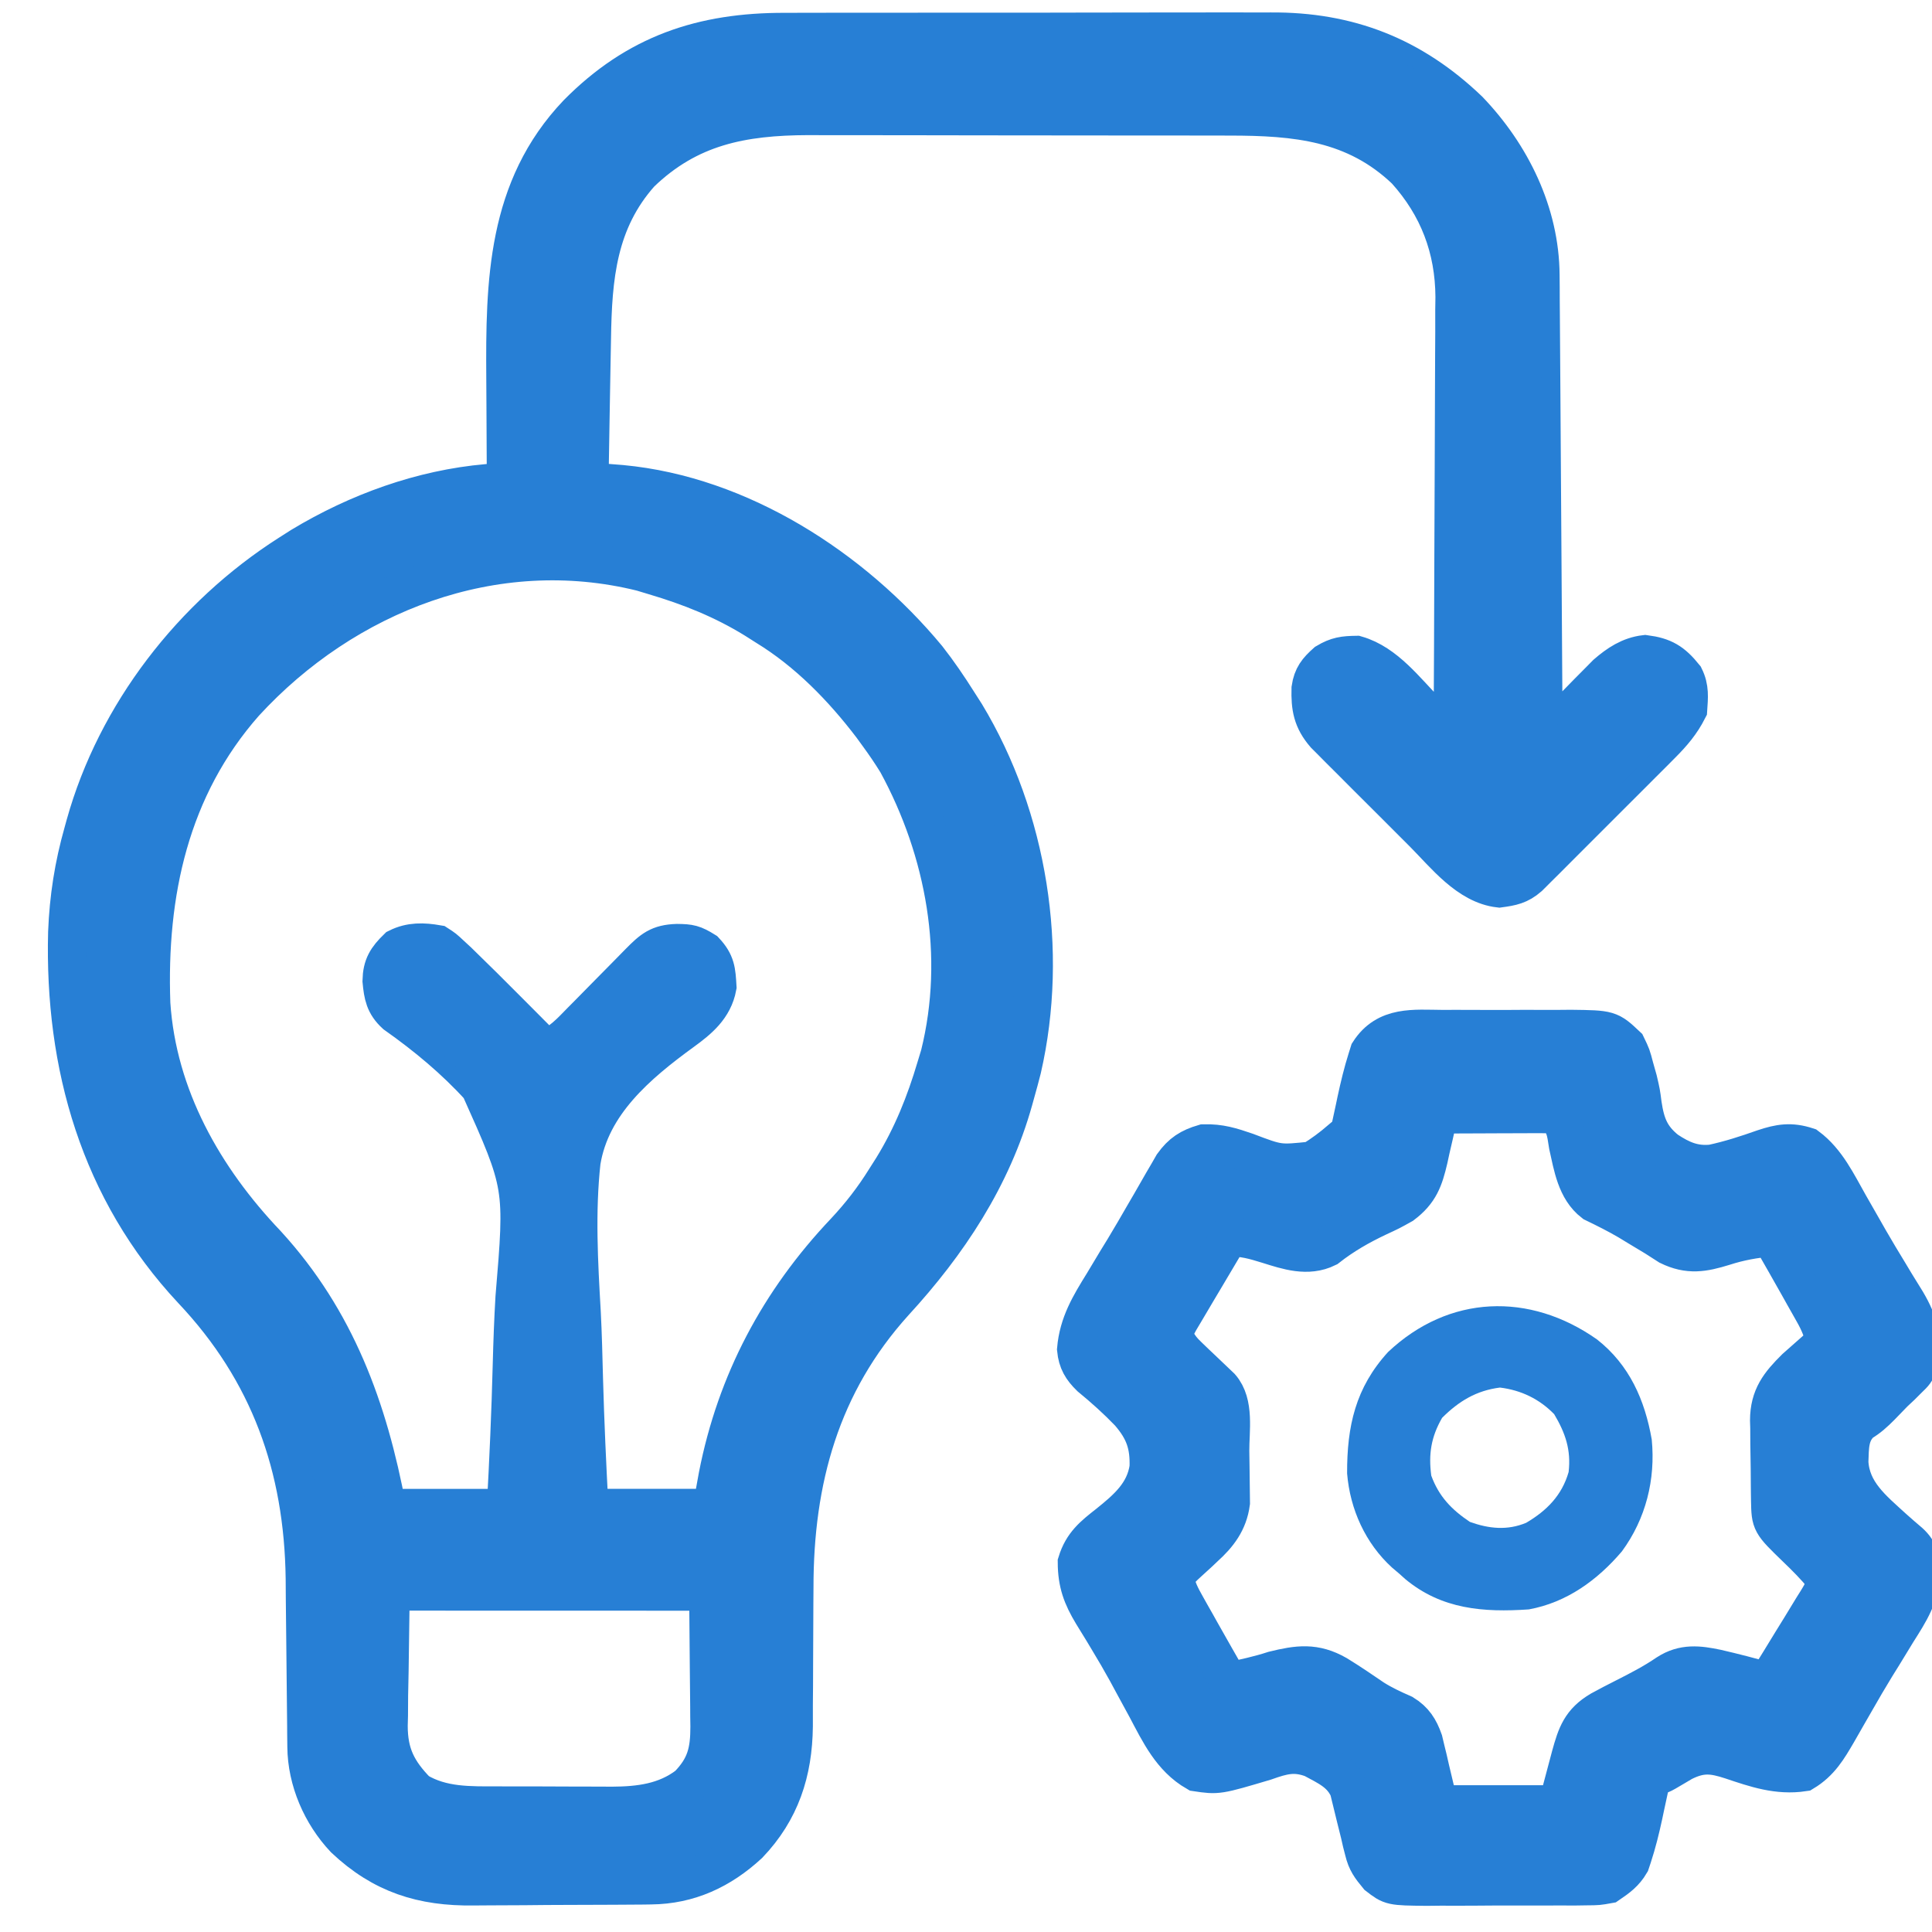 <?xml version="1.0" encoding="utf-8"?>
<!-- Generator: Adobe Illustrator 16.0.0, SVG Export Plug-In . SVG Version: 6.00 Build 0)  -->
<!DOCTYPE svg PUBLIC "-//W3C//DTD SVG 1.1//EN" "http://www.w3.org/Graphics/SVG/1.1/DTD/svg11.dtd">
<svg version="1.1" id="Layer_1" xmlns="http://www.w3.org/2000/svg" xmlns:xlink="http://www.w3.org/1999/xlink" x="0px" y="0px"
	 width="50px" height="50px" viewBox="0 0 50 50" enable-background="new 0 0 50 50" xml:space="preserve">
<g>
	<path fill="#277FD5" stroke="#277FD5" stroke-miterlimit="10" d="M20.324,0.832c0.15,0,0.3-0.001,0.45-0.001
		c0.404-0.002,0.808-0.002,1.212-0.002c0.339,0.001,0.678,0,1.017,0c0.8-0.002,1.601-0.002,2.401-0.001
		c0.822,0.002,1.644,0,2.466-0.002c0.709-0.002,1.418-0.003,2.127-0.003c0.422,0.001,0.844,0.001,1.267-0.001
		c0.396-0.002,0.794-0.001,1.191,0.001c0.145,0,0.289,0,0.434-0.001c2.009-0.013,3.655,0.631,5.119,2.034
		c1.099,1.146,1.844,2.659,1.854,4.263c0.001,0.159,0.001,0.159,0.003,0.322c0,0.115,0.001,0.229,0.001,0.349
		c0.001,0.122,0.002,0.244,0.003,0.371c0.003,0.334,0.005,0.668,0.007,1.002c0.002,0.351,0.004,0.7,0.007,1.05
		c0.005,0.662,0.009,1.323,0.013,1.985c0.005,0.754,0.01,1.508,0.015,2.261c0.011,1.55,0.021,3.101,0.03,4.65
		c0.054-0.056,0.107-0.11,0.163-0.168c0.201-0.206,0.403-0.411,0.605-0.616c0.13-0.132,0.259-0.265,0.388-0.397
		c0.124-0.125,0.124-0.125,0.251-0.253c0.113-0.115,0.113-0.115,0.229-0.232c0.297-0.257,0.603-0.462,0.998-0.508
		c0.477,0.063,0.703,0.198,1.015,0.584c0.143,0.287,0.114,0.525,0.093,0.842c-0.179,0.351-0.4,0.611-0.677,0.889
		c-0.079,0.08-0.159,0.16-0.241,0.243c-0.128,0.128-0.128,0.128-0.26,0.259c-0.089,0.089-0.178,0.178-0.267,0.268
		c-0.187,0.187-0.373,0.372-0.56,0.559c-0.239,0.238-0.479,0.478-0.717,0.717c-0.184,0.184-0.367,0.368-0.552,0.552
		c-0.131,0.131-0.261,0.262-0.392,0.393c-0.119,0.119-0.119,0.119-0.241,0.239c-0.07,0.07-0.14,0.14-0.212,0.212
		c-0.246,0.215-0.442,0.251-0.764,0.295c-0.802-0.092-1.404-0.873-1.949-1.421c-0.077-0.077-0.154-0.154-0.234-0.234
		c-0.162-0.162-0.324-0.324-0.485-0.486c-0.248-0.249-0.497-0.497-0.747-0.745c-0.157-0.158-0.315-0.316-0.474-0.475
		c-0.074-0.074-0.148-0.148-0.226-0.225c-0.068-0.069-0.138-0.139-0.208-0.21c-0.091-0.091-0.091-0.091-0.184-0.184
		c-0.327-0.379-0.381-0.7-0.369-1.188c0.046-0.313,0.171-0.465,0.404-0.673c0.277-0.165,0.453-0.187,0.777-0.192
		c0.759,0.219,1.276,0.936,1.821,1.481c0.064,0.064,0.13,0.13,0.196,0.197c0.16,0.159,0.319,0.318,0.479,0.479
		c0.009-1.591,0.016-3.181,0.02-4.771c0.002-0.738,0.005-1.477,0.009-2.216c0.004-0.644,0.006-1.288,0.007-1.932
		c0.001-0.341,0.002-0.682,0.004-1.022c0.004-0.382,0.004-0.763,0.003-1.145c0.003-0.167,0.003-0.167,0.005-0.338
		c-0.007-1.257-0.421-2.348-1.266-3.285c-1.314-1.255-2.843-1.393-4.567-1.393c-0.128,0-0.255,0-0.383-0.001
		c-0.346-0.001-0.69-0.001-1.035-0.001c-0.217,0-0.433,0-0.649,0c-0.756-0.001-1.513-0.002-2.27-0.002
		c-0.701,0-1.403-0.001-2.105-0.002C24.769,3.001,24.164,3,23.558,3c-0.36,0-0.721,0-1.081-0.001c-0.339-0.001-0.679-0.001-1.018,0
		c-0.182,0-0.363-0.001-0.544-0.002c-1.699,0.006-3.087,0.267-4.346,1.485c-1.108,1.246-1.232,2.686-1.256,4.277
		c-0.003,0.16-0.003,0.16-0.006,0.323c-0.006,0.337-0.012,0.675-0.018,1.012c-0.004,0.23-0.008,0.46-0.012,0.69
		c-0.01,0.561-0.02,1.122-0.028,1.684c0.076,0.006,0.153,0.012,0.231,0.018c0.101,0.008,0.202,0.017,0.305,0.024
		c0.149,0.012,0.149,0.012,0.302,0.024c3.069,0.289,5.972,2.166,7.907,4.499c0.287,0.366,0.546,0.747,0.794,1.14
		c0.066,0.104,0.132,0.207,0.2,0.313c1.618,2.683,2.163,6.115,1.461,9.175c-0.052,0.206-0.107,0.409-0.165,0.613
		c-0.017,0.063-0.034,0.125-0.052,0.188c-0.56,2.009-1.695,3.72-3.093,5.242c-1.905,2.109-2.588,4.596-2.586,7.391
		c-0.001,0.13-0.002,0.259-0.003,0.389c-0.004,0.543-0.006,1.086-0.007,1.629c0,0.335-0.002,0.67-0.006,1.005
		c-0.001,0.187-0.001,0.373,0,0.56c-0.013,1.18-0.338,2.184-1.164,3.049c-0.717,0.662-1.543,1.051-2.528,1.06
		c-0.062,0.001-0.125,0.002-0.188,0.003c-0.204,0.002-0.408,0.003-0.612,0.004c-0.143,0-0.287,0.001-0.43,0.002
		c-0.3,0.002-0.601,0.002-0.9,0.003c-0.382,0-0.764,0.004-1.146,0.008c-0.296,0.003-0.592,0.004-0.888,0.004
		c-0.141,0-0.281,0.001-0.422,0.003c-1.332,0.018-2.361-0.308-3.338-1.229c-0.599-0.636-0.977-1.508-0.985-2.377
		c-0.001-0.115-0.002-0.229-0.004-0.349c0-0.062-0.001-0.123-0.001-0.187c-0.001-0.193-0.003-0.388-0.006-0.582
		c-0.007-0.552-0.012-1.104-0.017-1.656c-0.003-0.338-0.007-0.676-0.011-1.015c-0.002-0.188-0.003-0.377-0.004-0.565
		c-0.038-2.889-0.917-5.357-2.917-7.475c-2.395-2.563-3.32-5.807-3.231-9.252c0.035-0.892,0.166-1.729,0.41-2.587
		c0.025-0.094,0.025-0.094,0.052-0.189c0.801-2.875,2.775-5.416,5.28-7.013c0.155-0.1,0.155-0.1,0.314-0.2
		c1.455-0.877,3.11-1.48,4.808-1.628c0.092-0.008,0.184-0.016,0.279-0.024c0.07-0.006,0.14-0.012,0.211-0.018
		c0-0.058-0.001-0.115-0.001-0.175c-0.004-0.605-0.007-1.211-0.009-1.816c-0.001-0.225-0.002-0.45-0.004-0.675
		c-0.018-2.509,0.025-4.93,1.861-6.858C16.473,1.397,18.17,0.825,20.324,0.832z M6.329,18.188c-1.938,2.196-2.523,4.935-2.42,7.787
		c0.159,2.4,1.361,4.518,2.992,6.229c1.795,1.962,2.627,4.255,3.11,6.828c1.019,0,2.037,0,3.086,0
		c0.068-1.241,0.123-2.48,0.155-3.723c0.015-0.577,0.036-1.153,0.07-1.73c0.243-2.893,0.243-2.893-0.898-5.438
		c-0.65-0.717-1.396-1.335-2.186-1.893c-0.28-0.258-0.321-0.491-0.357-0.866c0.009-0.385,0.13-0.577,0.409-0.848
		c0.336-0.168,0.664-0.157,1.029-0.094c0.17,0.11,0.17,0.11,0.335,0.264c0.064,0.06,0.129,0.118,0.195,0.18
		c0.436,0.423,0.866,0.85,1.294,1.281c0.096,0.096,0.191,0.192,0.287,0.288c0.232,0.233,0.463,0.467,0.695,0.699
		c0.391-0.152,0.649-0.439,0.936-0.733c0.053-0.054,0.106-0.107,0.161-0.162c0.169-0.171,0.337-0.342,0.505-0.513
		c0.169-0.172,0.338-0.343,0.507-0.514c0.105-0.106,0.21-0.213,0.314-0.32c0.332-0.336,0.501-0.484,0.973-0.499
		c0.33,0.003,0.428,0.023,0.719,0.204c0.286,0.305,0.297,0.509,0.321,0.923c-0.1,0.532-0.478,0.846-0.894,1.148
		c-1.181,0.859-2.379,1.873-2.624,3.378c-0.142,1.295-0.07,2.601,0.005,3.897c0.03,0.573,0.043,1.146,0.058,1.72
		c0.031,1.118,0.082,2.233,0.142,3.35c1.049,0,2.099,0,3.18,0c0.075-0.414,0.075-0.414,0.152-0.836
		c0.475-2.428,1.587-4.517,3.284-6.309c0.401-0.427,0.743-0.869,1.053-1.367c0.062-0.097,0.123-0.193,0.186-0.293
		c0.507-0.825,0.849-1.679,1.124-2.606c0.032-0.105,0.064-0.211,0.097-0.32c0.636-2.562,0.141-5.277-1.106-7.563
		c-0.153-0.249-0.314-0.486-0.487-0.722c-0.054-0.075-0.108-0.149-0.165-0.227c-0.759-0.997-1.663-1.924-2.735-2.579
		c-0.097-0.062-0.193-0.123-0.293-0.186c-0.825-0.508-1.68-0.85-2.606-1.124c-0.106-0.032-0.212-0.064-0.321-0.097
		C12.788,13.854,8.922,15.365,6.329,18.188z M10.104,41.183c-0.01,0.679-0.019,1.358-0.029,2.058
		c-0.004,0.213-0.008,0.426-0.013,0.646c-0.001,0.171-0.002,0.342-0.003,0.512c-0.002,0.087-0.005,0.175-0.007,0.264
		c0,0.734,0.229,1.18,0.737,1.701c0.649,0.393,1.372,0.367,2.107,0.367c0.105,0,0.21,0.001,0.318,0.001c0.221,0,0.442,0.001,0.663,0
		c0.336,0,0.673,0.002,1.009,0.004c0.216,0.001,0.431,0.001,0.646,0.001c0.15,0.001,0.15,0.001,0.302,0.002
		c0.72-0.004,1.388-0.085,1.975-0.533c0.463-0.475,0.558-0.879,0.558-1.521c-0.002-0.132-0.002-0.132-0.004-0.267
		c0-0.082,0-0.164-0.001-0.249c-0.001-0.305-0.005-0.61-0.009-0.915c-0.006-0.683-0.012-1.365-0.018-2.069
		C15.619,41.183,12.902,41.183,10.104,41.183z"/>
	<path fill="#277FD5" stroke="#277FD5" stroke-miterlimit="10" d="M37.328,26.636c0.118-0.001,0.236-0.001,0.358-0.001
		c0.249-0.001,0.499,0,0.749,0.002c0.318,0.002,0.638,0.001,0.956-0.002c0.306-0.001,0.611,0,0.918,0.001
		c0.113-0.001,0.228-0.002,0.345-0.003c0.998,0.012,0.998,0.012,1.438,0.427c0.127,0.263,0.127,0.263,0.205,0.561
		c0.03,0.107,0.061,0.215,0.092,0.326c0.077,0.329,0.077,0.329,0.116,0.632c0.077,0.518,0.203,0.856,0.625,1.192
		c0.383,0.254,0.712,0.397,1.179,0.35c0.459-0.098,0.896-0.24,1.337-0.396c0.411-0.137,0.7-0.185,1.123-0.047
		c0.505,0.375,0.777,0.96,1.082,1.497c0.114,0.202,0.23,0.403,0.346,0.605c0.058,0.102,0.115,0.204,0.176,0.309
		c0.165,0.287,0.336,0.57,0.509,0.854c0.078,0.13,0.078,0.13,0.157,0.262c0.098,0.162,0.197,0.323,0.298,0.483
		c0.315,0.534,0.438,0.982,0.332,1.603c-0.12,0.232-0.12,0.232-0.286,0.392c-0.06,0.06-0.119,0.119-0.181,0.181
		c-0.062,0.058-0.124,0.116-0.188,0.176c-0.115,0.119-0.23,0.238-0.345,0.356c-0.166,0.167-0.307,0.296-0.509,0.416
		c-0.307,0.285-0.291,0.625-0.306,1.026c0.044,0.78,0.601,1.219,1.146,1.717c0.138,0.123,0.276,0.244,0.417,0.363
		c0.25,0.229,0.274,0.416,0.292,0.744c-0.008,0.628-0.292,1.055-0.62,1.574c-0.12,0.196-0.24,0.394-0.36,0.59
		c-0.093,0.149-0.093,0.149-0.187,0.301c-0.181,0.295-0.354,0.592-0.525,0.892c-0.054,0.094-0.107,0.187-0.163,0.283
		c-0.102,0.178-0.203,0.355-0.305,0.533c-0.244,0.419-0.449,0.769-0.875,1.025c-0.667,0.1-1.239-0.099-1.868-0.31
		c-0.488-0.159-0.78-0.189-1.254,0.047c-0.106,0.063-0.106,0.063-0.216,0.128c-0.384,0.229-0.384,0.229-0.59,0.229
		c-0.024,0.112-0.048,0.226-0.072,0.342c-0.032,0.15-0.065,0.302-0.098,0.453c-0.016,0.074-0.031,0.147-0.047,0.224
		c-0.078,0.362-0.166,0.72-0.281,1.071c-0.02,0.057-0.038,0.113-0.058,0.173c-0.147,0.251-0.327,0.379-0.567,0.543
		c-0.266,0.048-0.266,0.048-0.559,0.05c-0.166,0.002-0.166,0.002-0.335,0.005c-0.178-0.001-0.178-0.001-0.359-0.002
		c-0.123,0.001-0.245,0.001-0.372,0.002c-0.259,0.001-0.518,0.001-0.776-0.001c-0.331-0.001-0.662,0.001-0.993,0.004
		c-0.317,0.003-0.634,0.002-0.951,0.001c-0.178,0.002-0.178,0.002-0.358,0.004c-0.916-0.01-0.916-0.01-1.258-0.275
		c-0.189-0.229-0.293-0.365-0.361-0.649c-0.019-0.071-0.037-0.144-0.056-0.218c-0.017-0.073-0.034-0.147-0.051-0.224
		c-0.037-0.147-0.073-0.294-0.11-0.441c-0.059-0.238-0.117-0.478-0.175-0.717c-0.191-0.428-0.534-0.574-0.934-0.791
		c-0.471-0.179-0.775-0.091-1.236,0.072c-1.224,0.364-1.224,0.364-1.777,0.281c-0.645-0.371-0.95-1.021-1.286-1.654
		c-0.114-0.21-0.228-0.42-0.342-0.629c-0.084-0.156-0.084-0.156-0.17-0.315c-0.153-0.278-0.313-0.552-0.477-0.823
		c-0.048-0.079-0.095-0.158-0.144-0.24c-0.089-0.146-0.178-0.291-0.268-0.436c-0.271-0.451-0.398-0.796-0.401-1.327
		c0.147-0.478,0.426-0.698,0.805-0.995c0.505-0.405,0.954-0.794,1.053-1.46c0.021-0.595-0.114-0.974-0.506-1.427
		c-0.316-0.329-0.652-0.631-1.006-0.921c-0.221-0.216-0.333-0.403-0.364-0.713c0.058-0.665,0.351-1.145,0.697-1.704
		c0.118-0.197,0.238-0.395,0.356-0.593c0.062-0.1,0.122-0.199,0.186-0.303c0.179-0.297,0.354-0.597,0.526-0.897
		c0.055-0.093,0.108-0.188,0.165-0.283c0.103-0.18,0.206-0.358,0.308-0.537c0.071-0.121,0.071-0.121,0.143-0.244
		c0.041-0.07,0.082-0.141,0.123-0.214c0.222-0.308,0.434-0.443,0.796-0.55c0.417-0.011,0.708,0.082,1.099,0.216
		c0.843,0.32,0.843,0.32,1.703,0.229c0.271-0.166,0.505-0.342,0.745-0.547c0.062,0,0.123,0,0.187,0
		c0.024-0.113,0.048-0.226,0.072-0.342c0.032-0.151,0.065-0.302,0.098-0.453c0.016-0.074,0.031-0.148,0.047-0.225
		c0.078-0.36,0.164-0.719,0.275-1.07c0.026-0.086,0.026-0.086,0.054-0.173C35.881,26.539,36.592,26.631,37.328,26.636z
		 M37.229,28.836c-0.012,0.055-0.023,0.109-0.036,0.165c-0.054,0.247-0.111,0.494-0.169,0.741c-0.027,0.128-0.027,0.128-0.056,0.259
		c-0.122,0.518-0.233,0.841-0.675,1.174c-0.303,0.169-0.303,0.169-0.631,0.321c-0.476,0.225-0.904,0.47-1.318,0.795
		c-0.501,0.247-1.024,0.071-1.529-0.088c-0.365-0.113-0.626-0.187-1.011-0.187c-0.203,0.339-0.404,0.678-0.604,1.019
		c-0.068,0.115-0.137,0.23-0.206,0.346c-0.1,0.166-0.197,0.332-0.295,0.499c-0.06,0.1-0.118,0.2-0.18,0.303
		c-0.135,0.248-0.135,0.248-0.106,0.47c0.094,0.195,0.196,0.313,0.354,0.463c0.055,0.053,0.108,0.104,0.164,0.158
		c0.057,0.054,0.113,0.107,0.172,0.163c0.113,0.106,0.225,0.214,0.337,0.321c0.05,0.048,0.1,0.095,0.15,0.143
		c0.367,0.419,0.239,1.121,0.242,1.647c0.001,0.135,0.003,0.271,0.006,0.405c0.004,0.195,0.006,0.391,0.007,0.586
		c0.001,0.117,0.002,0.233,0.004,0.354c-0.066,0.49-0.322,0.827-0.684,1.153c-0.068,0.064-0.068,0.064-0.138,0.131
		c-0.095,0.087-0.19,0.174-0.286,0.261c-0.155,0.142-0.155,0.142-0.34,0.371c0.034,0.285,0.154,0.508,0.294,0.756
		c0.04,0.071,0.081,0.144,0.122,0.218c0.042,0.074,0.084,0.148,0.128,0.225c0.041,0.073,0.082,0.146,0.124,0.222
		c0.243,0.432,0.489,0.862,0.735,1.292c0.394-0.084,0.78-0.167,1.163-0.292c0.621-0.152,1.06-0.216,1.635,0.114
		c0.321,0.197,0.633,0.409,0.944,0.622c0.246,0.155,0.503,0.274,0.77,0.391c0.279,0.171,0.413,0.383,0.521,0.689
		c0.018,0.076,0.036,0.152,0.055,0.231c0.018,0.075,0.036,0.149,0.056,0.228c0.021,0.094,0.043,0.188,0.065,0.285
		c0.071,0.301,0.144,0.602,0.217,0.912c1.019,0,2.037,0,3.087,0c0.169-0.629,0.169-0.629,0.335-1.259
		c0.151-0.548,0.264-0.882,0.77-1.18c0.202-0.111,0.407-0.217,0.613-0.321c0.386-0.195,0.758-0.387,1.115-0.631
		c0.418-0.271,0.811-0.223,1.279-0.125c0.44,0.101,0.876,0.216,1.313,0.335c0.215-0.344,0.428-0.689,0.638-1.036
		c0.073-0.12,0.147-0.24,0.222-0.359c0.108-0.175,0.215-0.351,0.321-0.527c0.034-0.055,0.068-0.109,0.104-0.165
		c0.179-0.294,0.179-0.294,0.174-0.626c-0.22-0.273-0.464-0.516-0.716-0.758c-0.658-0.637-0.658-0.637-0.669-1.214
		c-0.001-0.065-0.002-0.13-0.003-0.196c0-0.067-0.001-0.134-0.002-0.203c-0.001-0.142-0.002-0.284-0.003-0.426
		c-0.002-0.216-0.006-0.432-0.01-0.646c-0.001-0.139-0.002-0.276-0.002-0.414c-0.002-0.064-0.004-0.129-0.006-0.194
		c0.003-0.609,0.262-0.935,0.681-1.35c0.092-0.081,0.183-0.161,0.276-0.244c0.092-0.081,0.185-0.163,0.279-0.247
		c0.104-0.092,0.104-0.092,0.212-0.186c-0.06-0.282-0.152-0.505-0.294-0.756c-0.04-0.071-0.08-0.144-0.122-0.217
		c-0.063-0.111-0.063-0.111-0.128-0.226c-0.041-0.073-0.082-0.146-0.124-0.222c-0.243-0.432-0.488-0.862-0.735-1.292
		c-0.429,0.04-0.811,0.106-1.222,0.239c-0.528,0.163-0.912,0.234-1.426-0.018c-0.116-0.073-0.23-0.146-0.346-0.222
		c-0.151-0.092-0.304-0.184-0.455-0.274c-0.079-0.049-0.158-0.097-0.24-0.146c-0.293-0.172-0.596-0.323-0.902-0.471
		c-0.45-0.346-0.539-0.95-0.658-1.476c-0.068-0.442-0.068-0.442-0.269-0.813c-0.229-0.008-0.456-0.011-0.685-0.009
		c-0.068,0-0.137,0-0.207,0.001c-0.22,0-0.438,0.001-0.658,0.002c-0.148,0.001-0.297,0.001-0.444,0.002
		C37.957,28.833,37.593,28.834,37.229,28.836z"/>
	<path fill="#277FD5" d="M20.324,0.832c0.15,0,0.3-0.001,0.45-0.001c0.404-0.002,0.808-0.002,1.212-0.002
		c0.339,0.001,0.678,0,1.017,0c0.8-0.002,1.601-0.002,2.401-0.001c0.822,0.002,1.644,0,2.466-0.002
		c0.709-0.002,1.418-0.003,2.127-0.003c0.422,0.001,0.844,0.001,1.267-0.001c0.396-0.002,0.794-0.001,1.191,0.001
		c0.145,0,0.289,0,0.434-0.001c2.009-0.013,3.655,0.631,5.119,2.034c1.099,1.146,1.844,2.659,1.854,4.263
		c0.001,0.159,0.001,0.159,0.003,0.322c0,0.115,0.001,0.229,0.001,0.349c0.001,0.122,0.002,0.244,0.003,0.371
		c0.003,0.334,0.005,0.668,0.007,1.002c0.002,0.351,0.004,0.7,0.007,1.05c0.005,0.662,0.009,1.323,0.013,1.985
		c0.005,0.754,0.01,1.508,0.015,2.261c0.011,1.55,0.021,3.101,0.03,4.65c0.054-0.056,0.107-0.11,0.163-0.168
		c0.201-0.206,0.403-0.411,0.605-0.616c0.13-0.132,0.259-0.265,0.388-0.397c0.124-0.125,0.124-0.125,0.251-0.253
		c0.113-0.115,0.113-0.115,0.229-0.232c0.297-0.257,0.603-0.462,0.998-0.508c0.477,0.063,0.703,0.198,1.015,0.584
		c0.143,0.287,0.114,0.525,0.093,0.842c-0.179,0.351-0.4,0.611-0.677,0.889c-0.079,0.08-0.159,0.16-0.241,0.243
		c-0.128,0.128-0.128,0.128-0.26,0.259c-0.089,0.089-0.178,0.178-0.267,0.268c-0.187,0.187-0.373,0.372-0.56,0.559
		c-0.239,0.238-0.479,0.478-0.717,0.717c-0.184,0.184-0.367,0.368-0.552,0.552c-0.131,0.131-0.261,0.262-0.392,0.393
		c-0.119,0.119-0.119,0.119-0.241,0.239c-0.07,0.07-0.14,0.14-0.212,0.212c-0.246,0.215-0.442,0.251-0.764,0.295
		c-0.802-0.092-1.404-0.873-1.949-1.421c-0.077-0.077-0.154-0.154-0.234-0.234c-0.162-0.162-0.324-0.324-0.485-0.486
		c-0.248-0.249-0.497-0.497-0.747-0.745c-0.157-0.158-0.315-0.316-0.474-0.475c-0.074-0.074-0.148-0.148-0.226-0.225
		c-0.068-0.069-0.138-0.139-0.208-0.21c-0.061-0.061-0.121-0.121-0.184-0.184c-0.327-0.379-0.381-0.7-0.369-1.188
		c0.046-0.313,0.171-0.465,0.404-0.673c0.277-0.165,0.453-0.187,0.777-0.192c0.759,0.219,1.276,0.936,1.821,1.481
		c0.064,0.064,0.13,0.13,0.196,0.197c0.16,0.159,0.319,0.318,0.479,0.479c0.009-1.591,0.016-3.181,0.02-4.771
		c0.002-0.738,0.005-1.477,0.009-2.216c0.004-0.644,0.006-1.288,0.007-1.932c0.001-0.341,0.002-0.682,0.004-1.022
		c0.004-0.382,0.004-0.763,0.003-1.145c0.003-0.167,0.003-0.167,0.005-0.338c-0.007-1.257-0.421-2.348-1.266-3.285
		c-1.314-1.255-2.843-1.393-4.567-1.393c-0.128,0-0.255,0-0.383-0.001c-0.346-0.001-0.69-0.001-1.035-0.001
		c-0.217,0-0.433,0-0.649,0c-0.756-0.001-1.513-0.002-2.27-0.002c-0.701,0-1.403-0.001-2.105-0.002C24.769,3.001,24.164,3,23.558,3
		c-0.36,0-0.721,0-1.081-0.001c-0.339-0.001-0.679-0.001-1.018,0c-0.182,0-0.363-0.001-0.544-0.002
		c-1.699,0.006-3.087,0.267-4.346,1.485c-1.108,1.246-1.232,2.686-1.256,4.277c-0.002,0.106-0.004,0.214-0.006,0.323
		c-0.006,0.337-0.012,0.675-0.018,1.012c-0.004,0.23-0.008,0.46-0.012,0.69c-0.01,0.561-0.019,1.122-0.028,1.684
		c-0.71,0-1.42,0-2.151,0c-0.004-0.664-0.008-1.327-0.01-1.991c-0.001-0.225-0.002-0.45-0.004-0.675
		c-0.018-2.509,0.025-4.93,1.861-6.858C16.473,1.397,18.17,0.825,20.324,0.832z"/>
	<path fill="#277FD5" d="M11.32,24.347c0.17,0.11,0.17,0.11,0.335,0.264c0.064,0.06,0.129,0.119,0.195,0.18
		c0.436,0.423,0.866,0.851,1.294,1.281c0.096,0.097,0.191,0.192,0.287,0.288c0.232,0.233,0.463,0.467,0.695,0.7
		c0.391-0.153,0.649-0.44,0.936-0.734c0.053-0.054,0.106-0.106,0.161-0.162c0.169-0.17,0.337-0.342,0.505-0.513
		c0.169-0.172,0.338-0.343,0.507-0.514c0.105-0.106,0.21-0.213,0.314-0.319c0.328-0.332,0.501-0.485,0.967-0.506
		c0.332,0.003,0.514,0.045,0.771,0.258c0.319,0.335,0.341,0.509,0.367,0.969c-0.1,0.531-0.477,0.846-0.893,1.147
		c-1.186,0.862-2.376,1.878-2.631,3.385c-0.153,1.307-0.094,2.625-0.032,3.936c0.024,0.578,0.032,1.157,0.041,1.736
		c0.02,1.129,0.058,2.255,0.108,3.383c-0.341,0.003-0.682,0.004-1.023,0.006c-0.098,0.001-0.195,0.001-0.295,0.002
		c-0.092,0.001-0.185,0.001-0.28,0.001c-0.086,0.001-0.171,0.001-0.26,0.002c-0.2-0.011-0.2-0.011-0.293-0.104
		c0.004-0.292,0.014-0.582,0.028-0.873c0.04-0.952,0.065-1.904,0.083-2.857c0.011-0.576,0.027-1.151,0.056-1.728
		c0.216-2.892,0.216-2.892-0.936-5.433c-0.65-0.716-1.394-1.334-2.183-1.893c-0.276-0.255-0.321-0.491-0.362-0.86
		c0.009-0.448,0.194-0.641,0.508-0.947C10.627,24.272,10.955,24.283,11.32,24.347z"/>
	<path fill="#277FD5" d="M41.334,34.667c0.835,0.658,1.233,1.561,1.413,2.587c0.101,1.036-0.153,2.052-0.772,2.895
		c-0.633,0.744-1.428,1.323-2.408,1.502c-1.173,0.08-2.256,0-3.198-0.784c-0.083-0.074-0.083-0.074-0.169-0.151
		c-0.058-0.049-0.115-0.098-0.175-0.148c-0.689-0.63-1.085-1.505-1.162-2.435c-0.004-1.221,0.216-2.22,1.061-3.144
		C37.495,33.507,39.586,33.433,41.334,34.667z M37.322,36.693c-0.285,0.493-0.355,0.939-0.281,1.496c0.198,0.541,0.526,0.88,1,1.198
		c0.49,0.176,0.969,0.227,1.458,0.022c0.531-0.313,0.924-0.71,1.097-1.314c0.066-0.573-0.084-1.008-0.374-1.496
		c-0.383-0.394-0.857-0.622-1.403-0.689C38.209,35.986,37.752,36.264,37.322,36.693z"/>
</g>
</svg>
